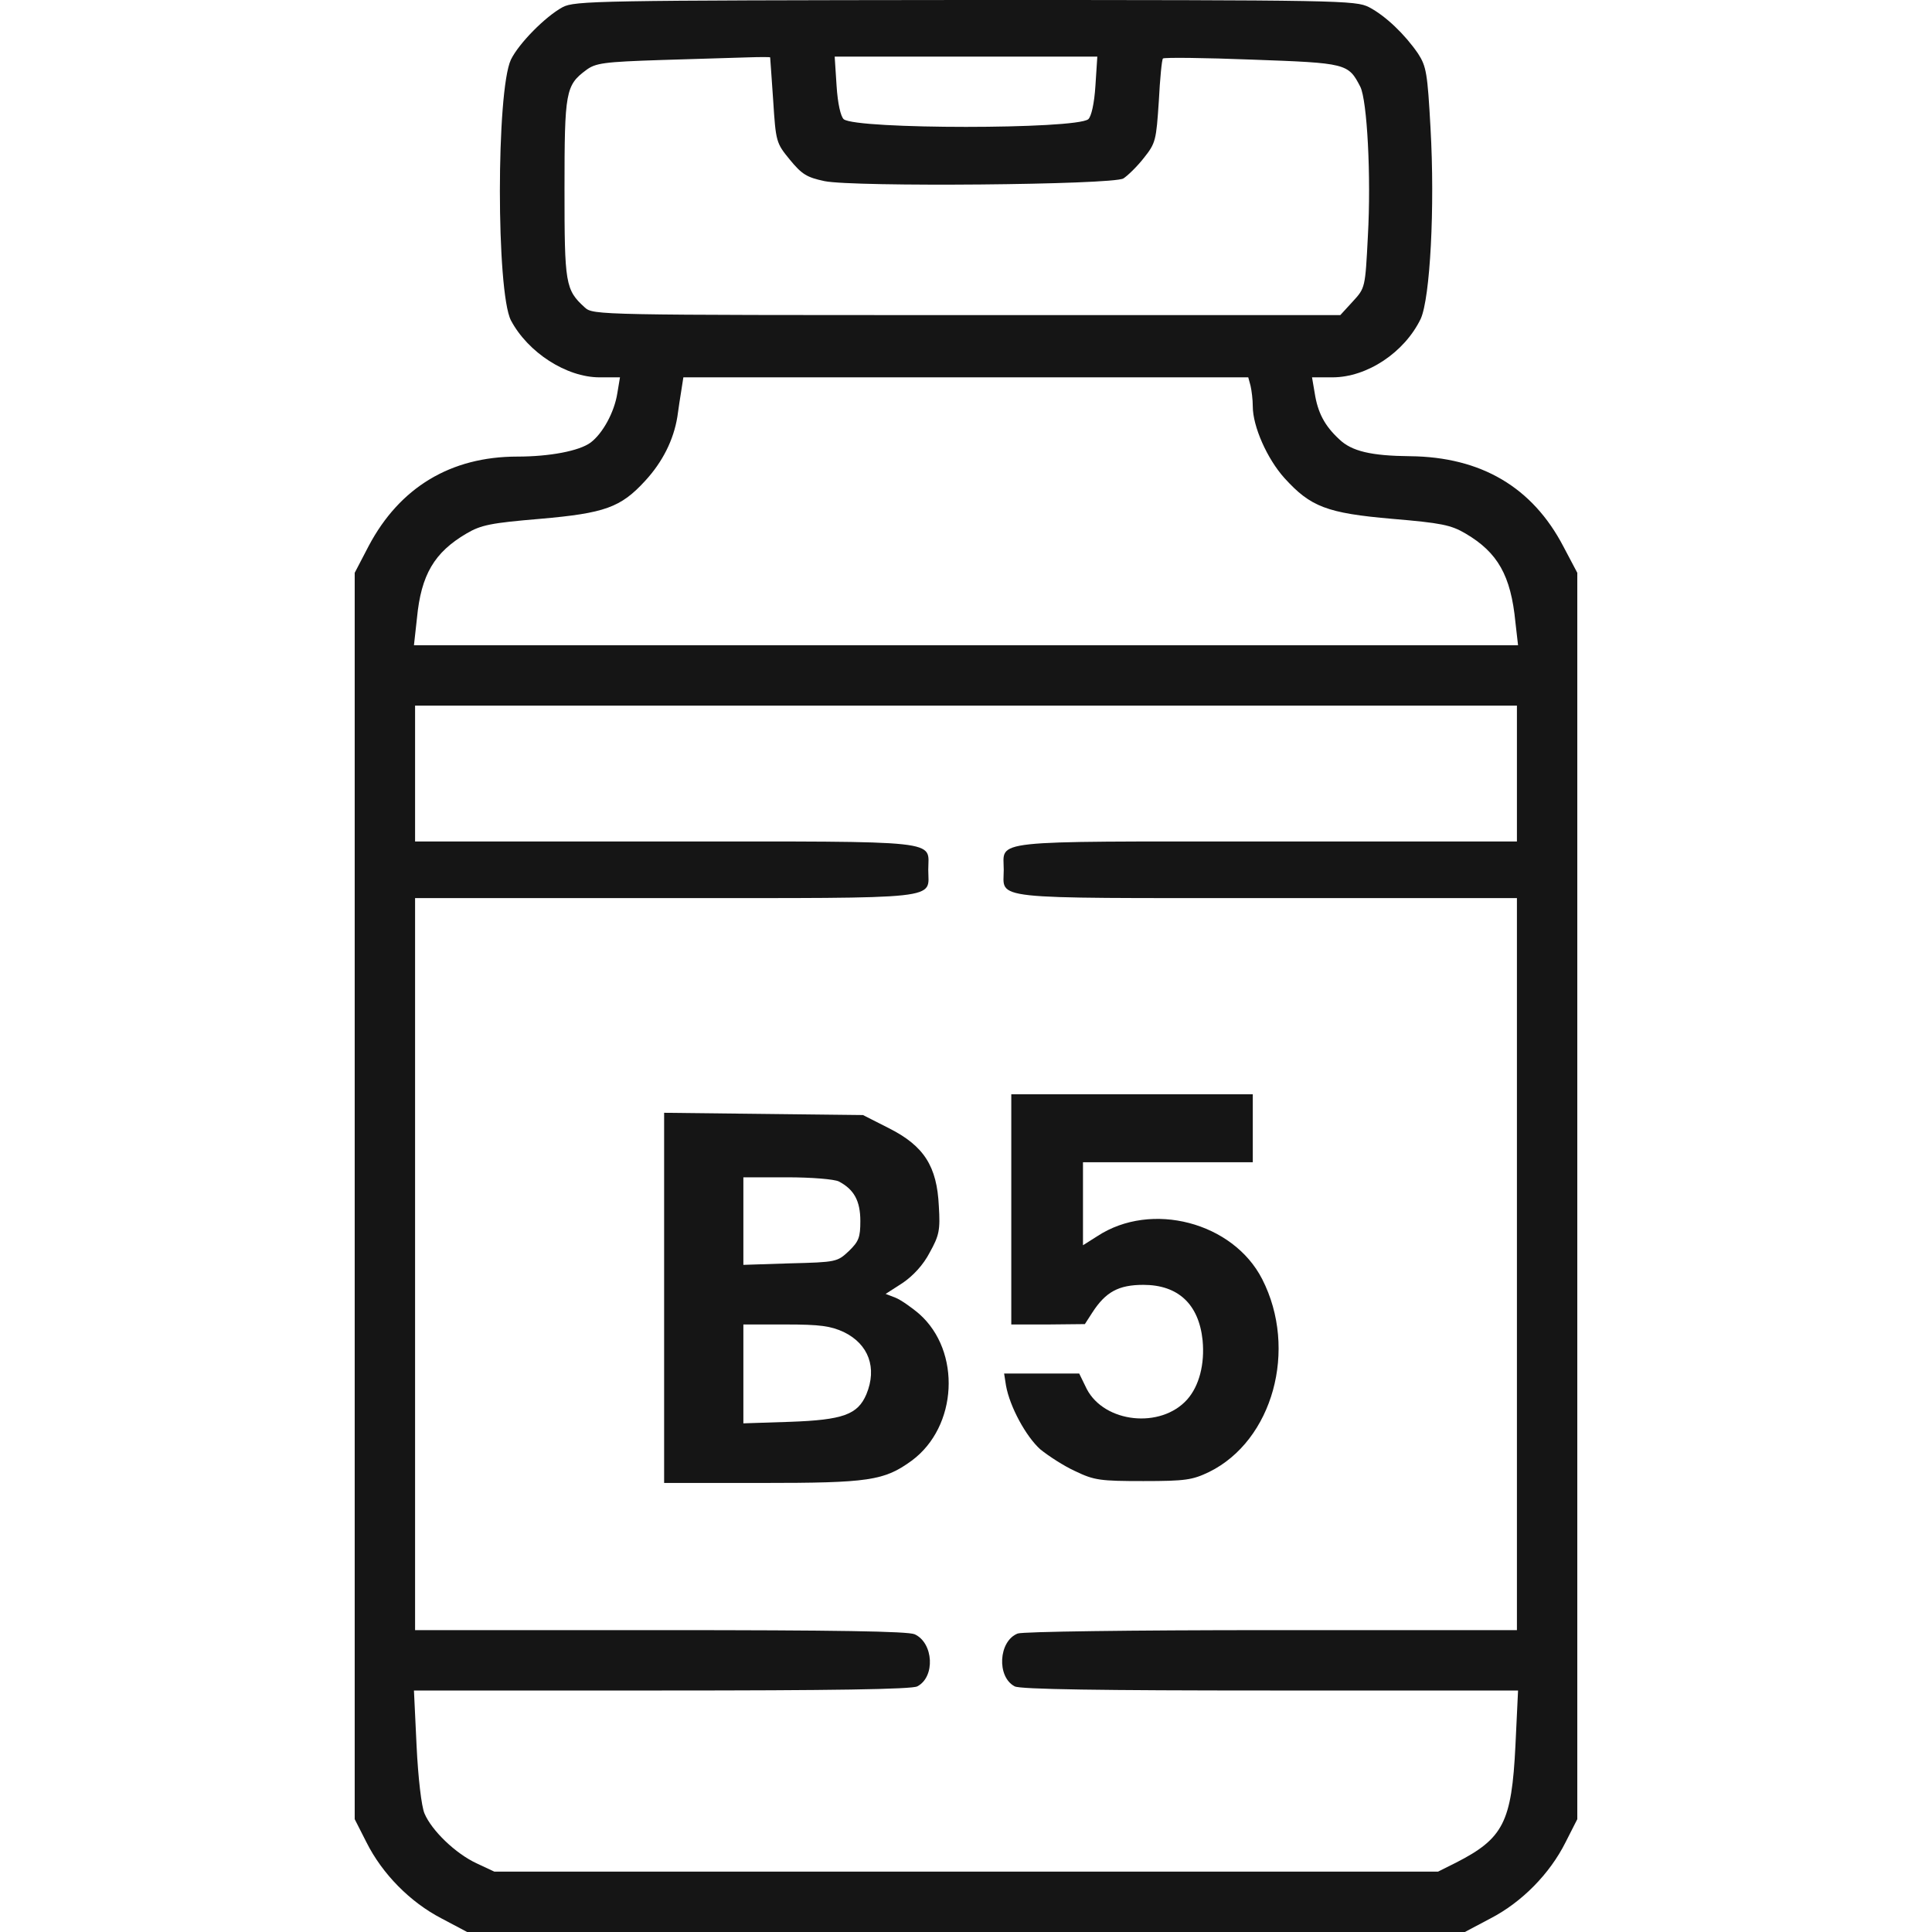 <svg fill="none" height="512" viewBox="0 0 512 512" width="512" xmlns="http://www.w3.org/2000/svg"><g fill="#151515"><path d="m149.1 1.9c-4.6 2.5-11.6 9.6-13.7 13.9-3.9 8.3-3.9 61.5 0 69.1 4.5 8.5 14.7 15.1 23.5 15.1h5.4l-.7 4.2c-.8 5.1-3.9 10.7-7.1 13.1-3 2.2-10.8 3.7-19.4 3.7-17.7 0-31.2 8.2-39.4 23.7l-3.7 7.1v165.1 165.2l3.1 6.1c4.2 8.4 11.6 15.9 19.9 20.2l6.8 3.6h132.2 132.2l6.8-3.6c8.3-4.3 15.7-11.8 19.9-20.2l3.1-6.1v-165.2-165.1l-3.7-7c-8.2-15.7-21.8-23.7-40.6-23.9-10.3-.1-15.5-1.3-18.8-4.5-3.9-3.6-5.7-7.1-6.5-12.3l-.7-4.1h5.4c9.2 0 19.1-6.6 23.4-15.5 2.5-5.5 3.8-29.5 2.6-50.6-.8-14.5-1.1-16.3-3.3-19.7-3.5-5.1-8.6-10-13-12.3-3.6-1.8-7.2-1.9-107-1.9-97.2.1-103.5.2-106.7 1.9zm55 13.3c0 .2.4 5.3.8 11.4.7 11 .8 11.3 4.4 15.7 3.2 3.9 4.5 4.7 9.2 5.7 7.8 1.6 76.2 1 79.2-.7 1.1-.7 3.6-3.1 5.4-5.4 3.2-4 3.3-4.7 4-15.1.3-5.9.8-11.1 1.1-11.3.3-.3 10.9-.2 23.6.3 25.1.9 25.5 1 28.7 7.2 1.8 3.6 2.9 23.7 2 39.6-.7 13.7-.7 13.7-4 17.3l-3.3 3.6h-99c-97.5 0-99 0-101.2-2-5.2-4.7-5.4-6.3-5.4-31.5 0-25.6.3-27.4 5.7-31.4 2.5-1.9 4.7-2.2 20-2.7 9.5-.3 19.8-.6 23-.7 3.1-.1 5.7-.1 5.8 0zm86.2 7.5c-.3 4.8-1.1 8.2-1.9 8.9-3.4 2.7-61.4 2.7-64.8 0-.8-.7-1.6-4.1-1.9-8.9l-.5-7.7h34.8 34.8zm41.1 79.5c.3 1.3.6 3.7.6 5.5 0 5.3 3.8 13.9 8.4 19 6.9 7.6 11.2 9.3 28.6 10.8 12.9 1.1 15.5 1.6 19.4 3.9 8.5 5 12 11.1 13.2 23.5l.7 6.1h-146.3-146.3l.8-7.2c1.1-11.5 4.6-17.4 13.1-22.4 3.9-2.3 6.5-2.8 19.5-3.9 17.2-1.5 21.4-3 27.9-10.1 4.6-5 7.5-10.8 8.5-16.9.3-2.2.8-5.5 1.1-7.3l.5-3.2h74.8 74.9zm70.6 102.8v18h-66.4c-74.6 0-69.6-.5-69.6 7.5s-5 7.5 69.6 7.5h66.4v97 97h-64.9c-38 0-66 .4-67.4.9-5.1 2-5.6 11.5-.8 14 1.3.8 23.3 1.1 67.7 1.1h65.7l-.7 14.7c-1 20.2-3.2 24.5-15.7 30.9l-4.8 2.4h-125.1-125l-4.7-2.2c-5.6-2.6-11.9-8.7-13.8-13.2-.8-1.8-1.7-9.5-2.1-17.9l-.7-14.7h65.7c44.4 0 66.4-.3 67.7-1.1 4.8-2.5 4.3-11.5-.7-13.8-1.8-.8-20.7-1.1-67.4-1.1h-65v-97-97h66.4c74.6 0 69.6.5 69.6-7.5s5-7.5-69.6-7.5h-66.4v-18-18h146 146z"/><path d="m268.002 320.5v30.5h9.8l9.7-.1 2-3.1c3.5-5.4 6.9-7.3 13.5-7.3 9.2 0 14.7 5.1 15.7 14.7.6 6.3-.9 12.1-4.1 15.7-7 7.8-21.9 6.2-26.6-2.8l-2-4.1h-10-9.9l.5 3.2c1 5.6 5.3 13.5 9.1 16.9 2.1 1.7 6.2 4.4 9.3 5.8 5 2.4 6.6 2.6 18 2.6 11.2 0 13-.3 17.4-2.4 16.9-8.3 23.6-32.5 14.1-51.1-7.7-15.1-29.4-20.8-43.7-11.4l-3.8 2.4v-11-11h22.5 22.5v-9-9h-32-32z"/><path d="m176 343.9v49.1h25.8c28.5 0 32.5-.6 39.8-5.9 12.2-9 13.2-29 2-38.9-2.1-1.8-5-3.8-6.3-4.3l-2.6-1 4.5-2.9c2.8-1.9 5.5-4.8 7.2-8.1 2.5-4.5 2.8-5.9 2.4-12.3-.5-10.5-3.9-15.9-13.2-20.6l-6.9-3.5-26.3-.3-26.4-.3zm46.3-30.8c4 2.1 5.7 5.1 5.7 10.5 0 4.3-.4 5.4-3.1 8-3 2.8-3.3 2.9-15.5 3.2l-12.4.4v-11.6-11.6h11.6c6.5 0 12.5.5 13.7 1.1zm1.3 39.9c6.6 3.2 8.9 9.5 6 16.5-2.3 5.4-6.2 6.8-20.3 7.3l-12.3.4v-13.1-13.1h11.2c9.2 0 11.9.4 15.4 2z"/></g></svg>